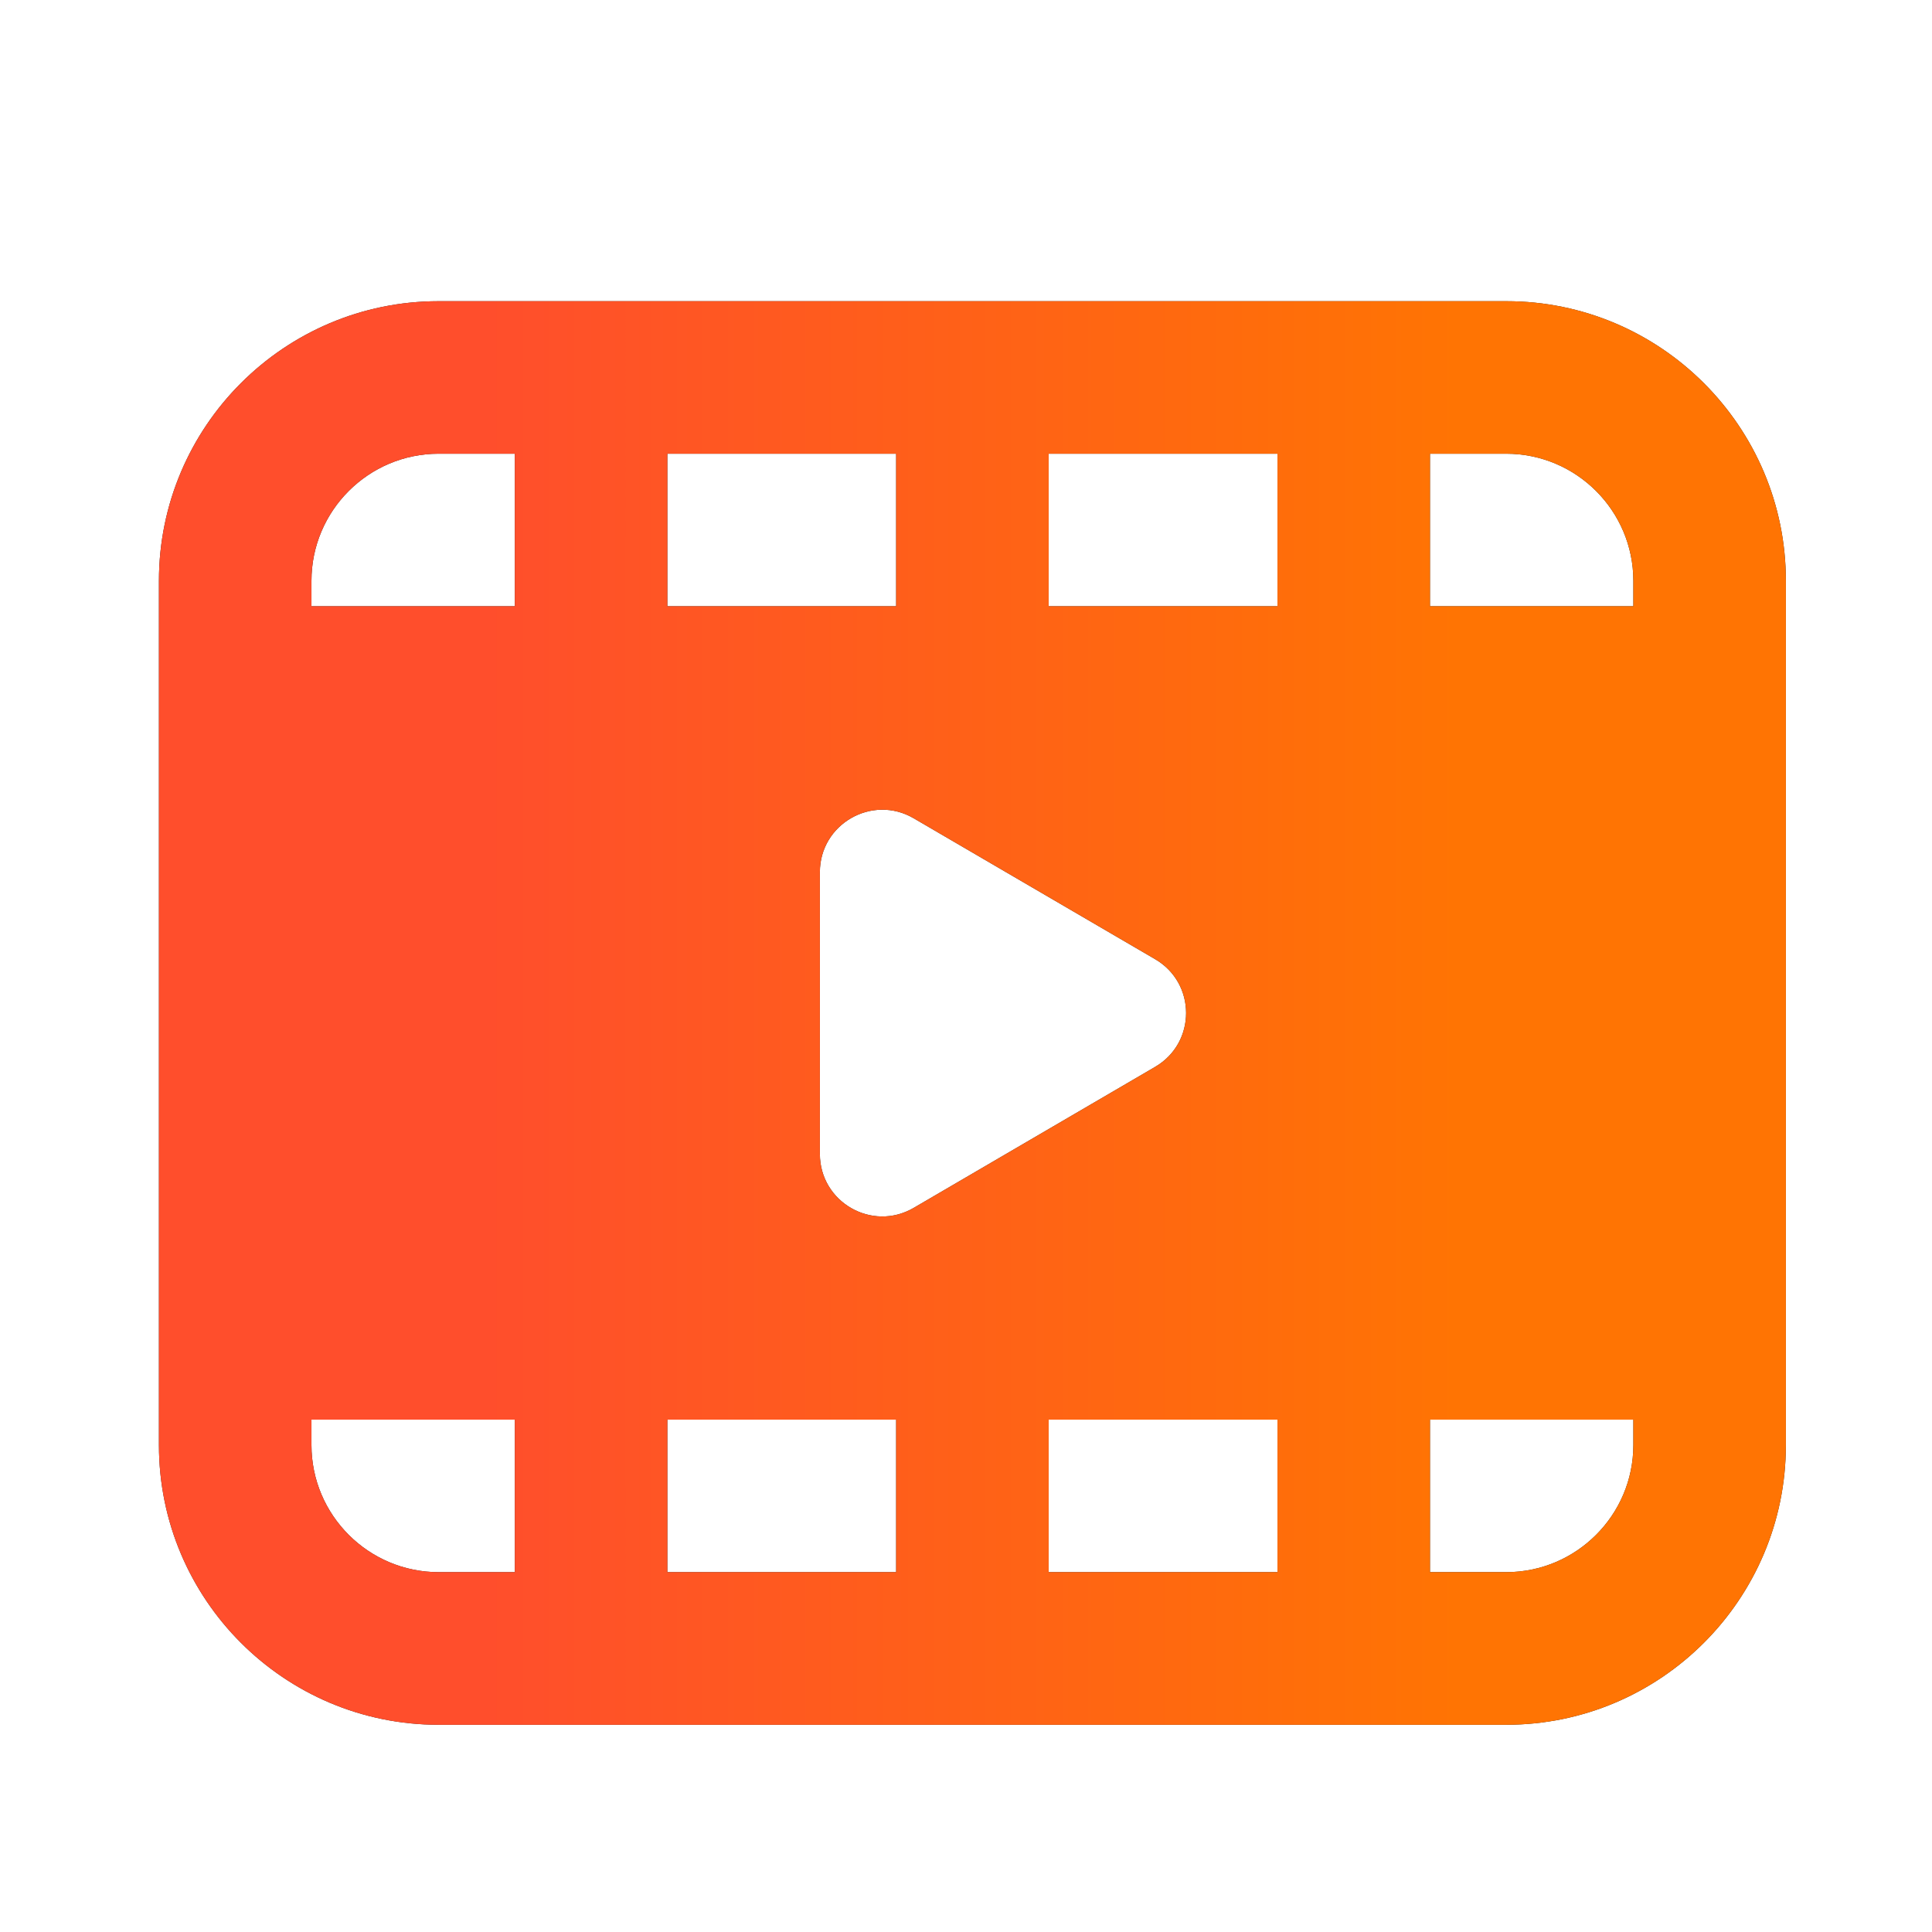 <svg width="19" height="19" viewBox="0 0 19 19" fill="none" xmlns="http://www.w3.org/2000/svg">
<path d="M14.813 2.962H4.313C2.796 2.962 1.563 4.195 1.563 5.712V14.211C1.563 15.729 2.796 16.962 4.313 16.962H14.813C16.33 16.962 17.563 15.729 17.563 14.211V5.712C17.563 4.195 16.33 2.962 14.813 2.962ZM6.563 4.462H8.813V5.962H6.563V4.462ZM5.063 15.461H4.313C3.624 15.461 3.063 14.9 3.063 14.211V13.961H5.063V15.461ZM5.063 5.962H3.063V5.712C3.063 5.023 3.624 4.462 4.313 4.462H5.063V5.962ZM8.813 15.461H6.563V13.961H8.813V15.461ZM8.063 11.348V8.577C8.063 8.104 8.577 7.809 8.985 8.047L11.36 9.433C11.766 9.67 11.766 10.255 11.36 10.492L8.985 11.879C8.576 12.117 8.063 11.822 8.063 11.348V11.348ZM12.563 15.461H10.313V13.961H12.563V15.461ZM12.563 5.962H10.313V4.462H12.563V5.962ZM16.063 14.211C16.063 14.9 15.502 15.461 14.813 15.461H14.063V13.961H16.063V14.211ZM16.063 5.962H14.063V4.462H14.813C15.502 4.462 16.063 5.023 16.063 5.712V5.962Z" fill="#212121"/>
<path d="M14.813 2.962H4.313C2.796 2.962 1.563 4.195 1.563 5.712V14.211C1.563 15.729 2.796 16.962 4.313 16.962H14.813C16.33 16.962 17.563 15.729 17.563 14.211V5.712C17.563 4.195 16.33 2.962 14.813 2.962ZM6.563 4.462H8.813V5.962H6.563V4.462ZM5.063 15.461H4.313C3.624 15.461 3.063 14.9 3.063 14.211V13.961H5.063V15.461ZM5.063 5.962H3.063V5.712C3.063 5.023 3.624 4.462 4.313 4.462H5.063V5.962ZM8.813 15.461H6.563V13.961H8.813V15.461ZM8.063 11.348V8.577C8.063 8.104 8.577 7.809 8.985 8.047L11.36 9.433C11.766 9.67 11.766 10.255 11.36 10.492L8.985 11.879C8.576 12.117 8.063 11.822 8.063 11.348V11.348ZM12.563 15.461H10.313V13.961H12.563V15.461ZM12.563 5.962H10.313V4.462H12.563V5.962ZM16.063 14.211C16.063 14.9 15.502 15.461 14.813 15.461H14.063V13.961H16.063V14.211ZM16.063 5.962H14.063V4.462H14.813C15.502 4.462 16.063 5.023 16.063 5.712V5.962Z" fill="url(#paint0_linear_4106_2007)"/>
<defs>
<linearGradient id="paint0_linear_4106_2007" x1="1.563" y1="9.962" x2="17.563" y2="9.962" gradientUnits="userSpaceOnUse">
<stop stop-color="#FF4E2C"/>
<stop offset="0.2" stop-color="#FF4E2C"/>
<stop offset="0.8" stop-color="#FF7403"/>
<stop offset="1" stop-color="#FF7403"/>
</linearGradient>
</defs>
</svg>
